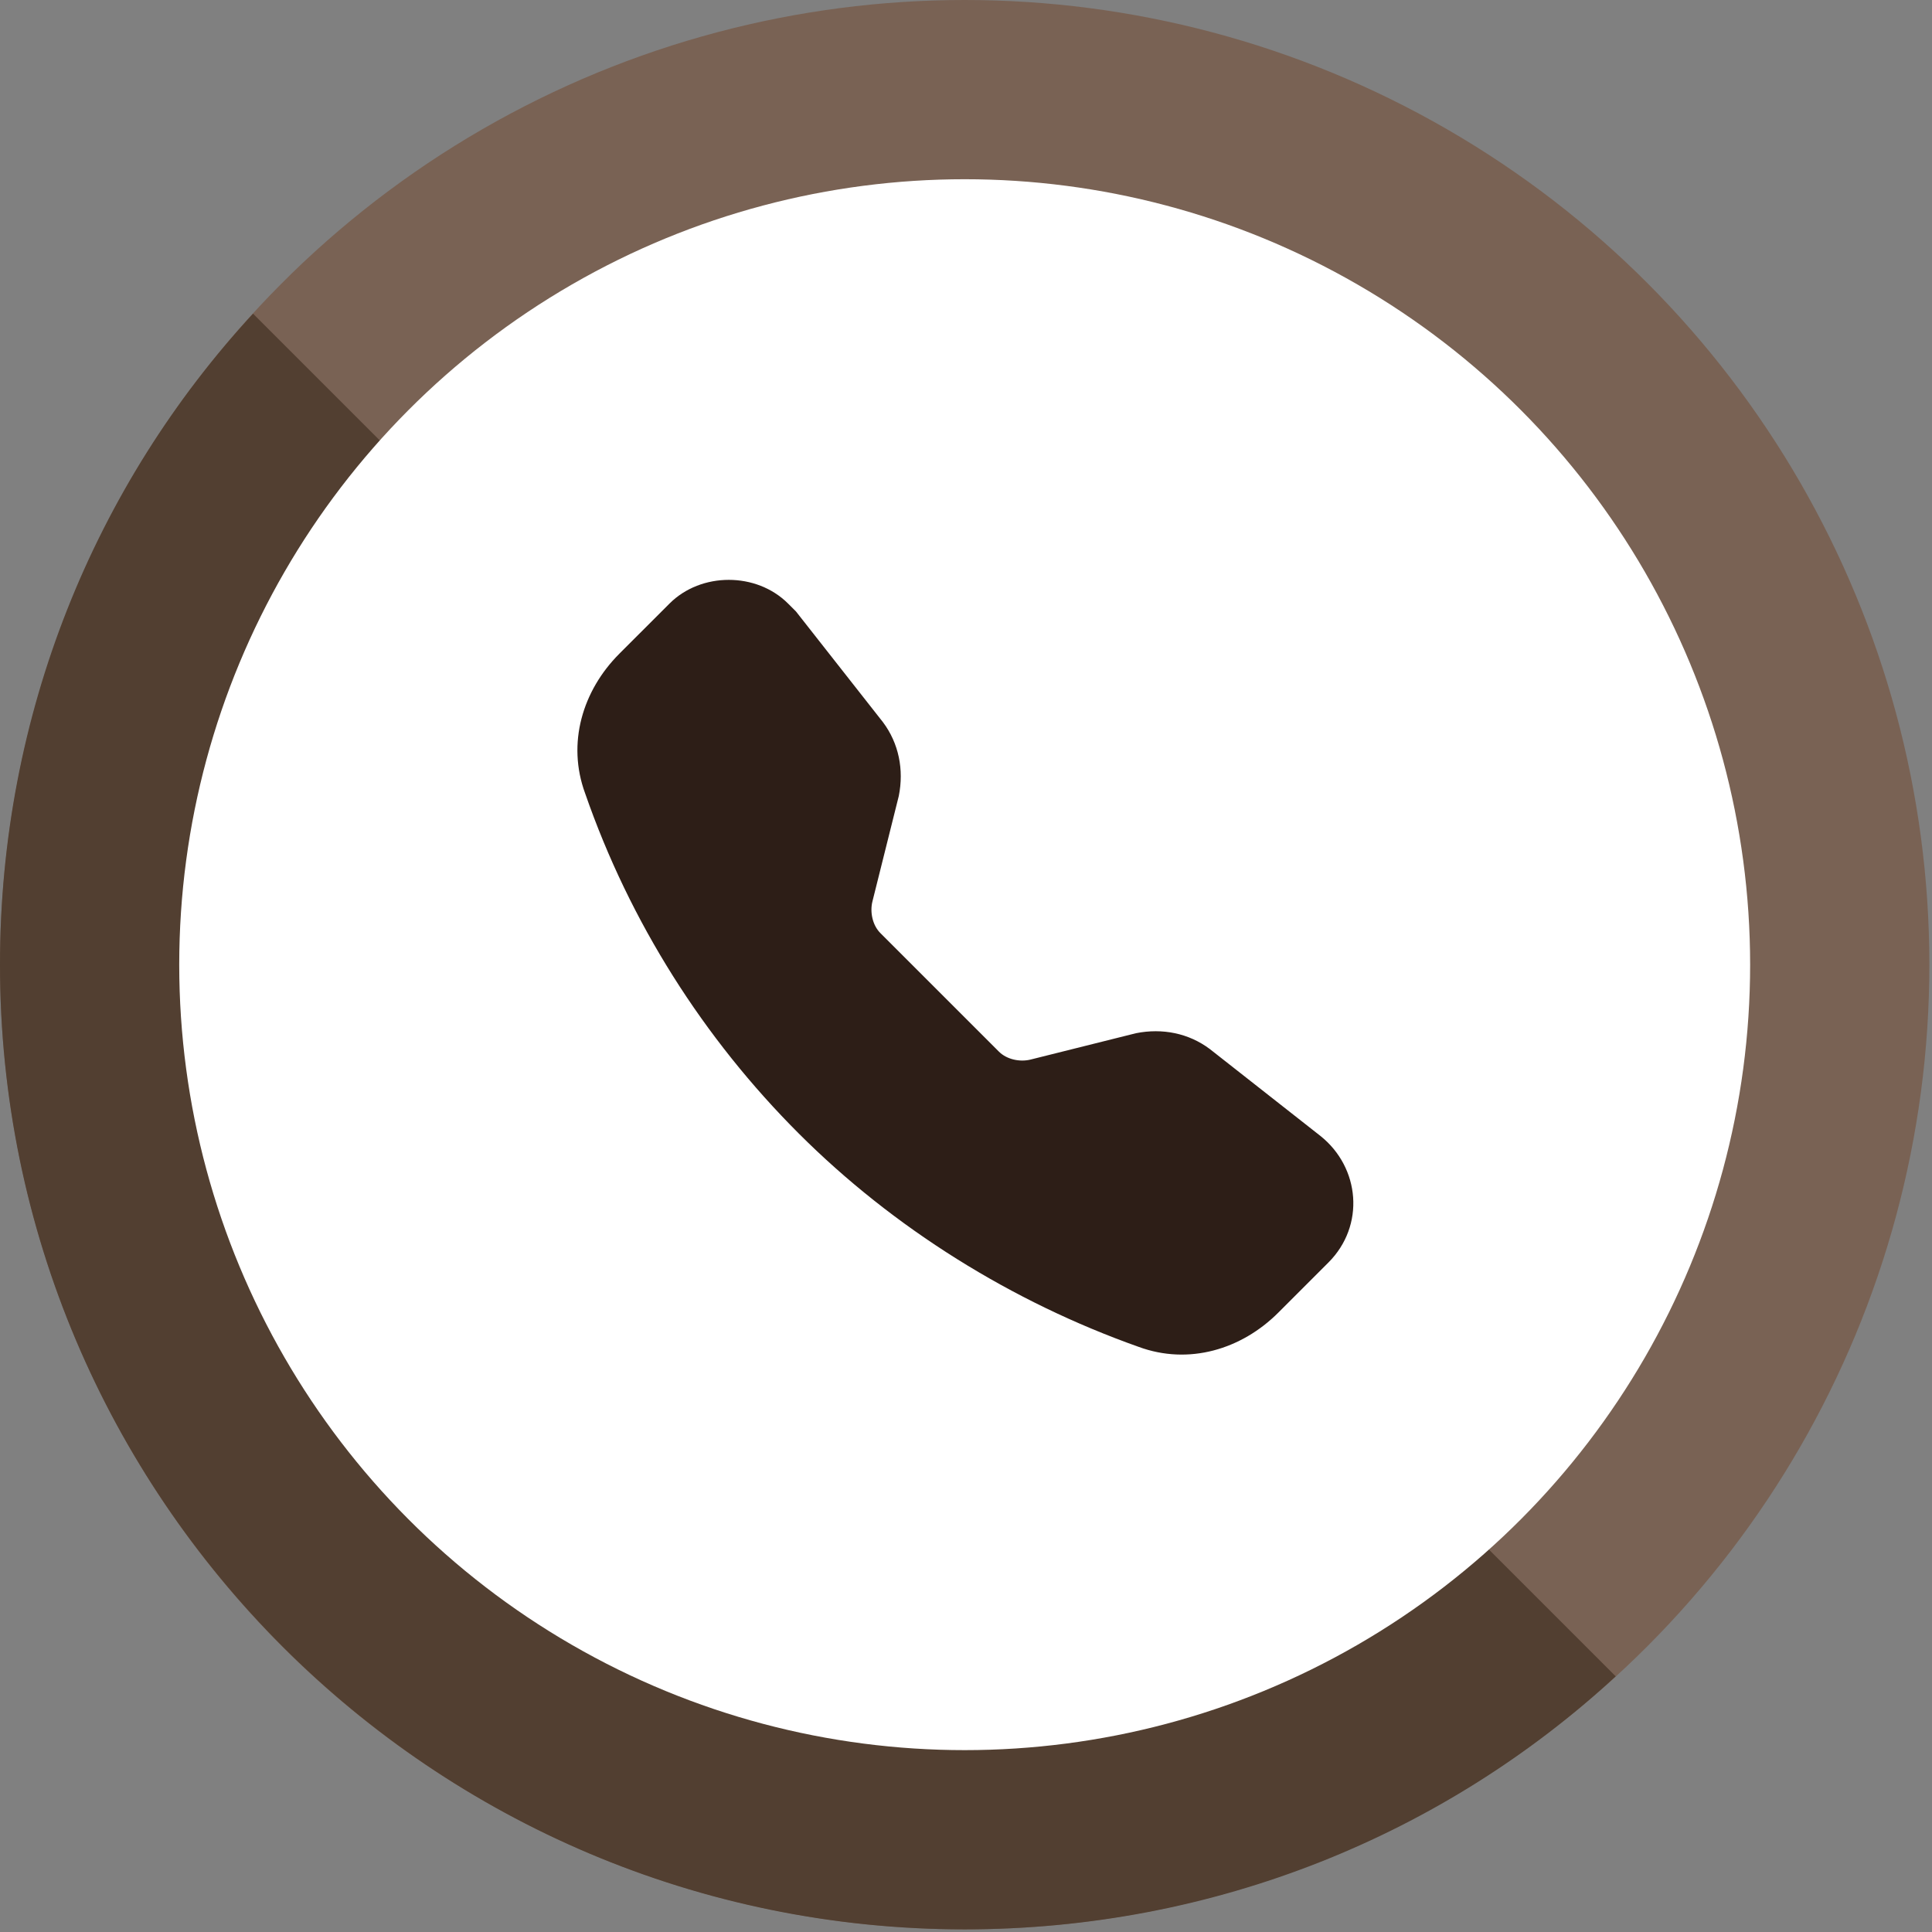 <?xml version="1.0" encoding="utf-8"?>
<!-- Generator: Adobe Illustrator 27.8.1, SVG Export Plug-In . SVG Version: 6.00 Build 0)  -->
<svg version="1.1" id="Layer_2_00000131325503911749455310000005873071839275923343_"
	 xmlns="http://www.w3.org/2000/svg" xmlns:xlink="http://www.w3.org/1999/xlink" x="0px" y="0px" viewBox="0 0 73.3 73.3"
	 style="enable-background:new 0 0 73.3 73.3;" xml:space="preserve">
<rect x="0" y="0" width="73.3" height="73.3" fill="#808080" stroke="none"/>
<style type="text/css">
	.st0{fill:#796254;}
	.st1{fill:#523F31;}
	.st2{fill:#FFFFFF;}
	.st3{fill-rule:evenodd;clip-rule:evenodd;fill:#2D1E17;}
</style>
<g id="Layer_1-2">
	<circle id="blue_elipse" class="st0" cx="36.6" cy="36.6" r="36.6"/>
	<path id="dark_blue_elipse" class="st1" d="M9.6,11.9C3.6,18.4,0,27.1,0,36.6c0,20.2,16.4,36.6,36.6,36.6c9.5,0,18.2-3.6,24.7-9.6
		L9.6,11.9z"/>
	<circle class="st2" cx="36.6" cy="36.6" r="29.8"/>
	<path class="st3" d="M25.4,22.9c1.2-1.2,3.3-1.2,4.5,0c0.1,0.1,0.2,0.2,0.3,0.3l3.3,4.2c0.6,0.8,0.8,1.8,0.6,2.8l-1,4
		c-0.1,0.4,0,0.9,0.3,1.2l4.5,4.5c0.3,0.3,0.8,0.4,1.2,0.3l4-1c1-0.2,2,0,2.8,0.6l4.2,3.3c1.5,1.2,1.7,3.4,0.3,4.8l-1.9,1.9
		c-1.4,1.4-3.4,2-5.3,1.3c-4.8-1.7-9.3-4.5-12.9-8.1c-3.6-3.6-6.4-8-8.1-12.9c-0.7-1.9-0.1-3.9,1.3-5.3L25.4,22.9L25.4,22.9z"/>
</g>
</svg>
